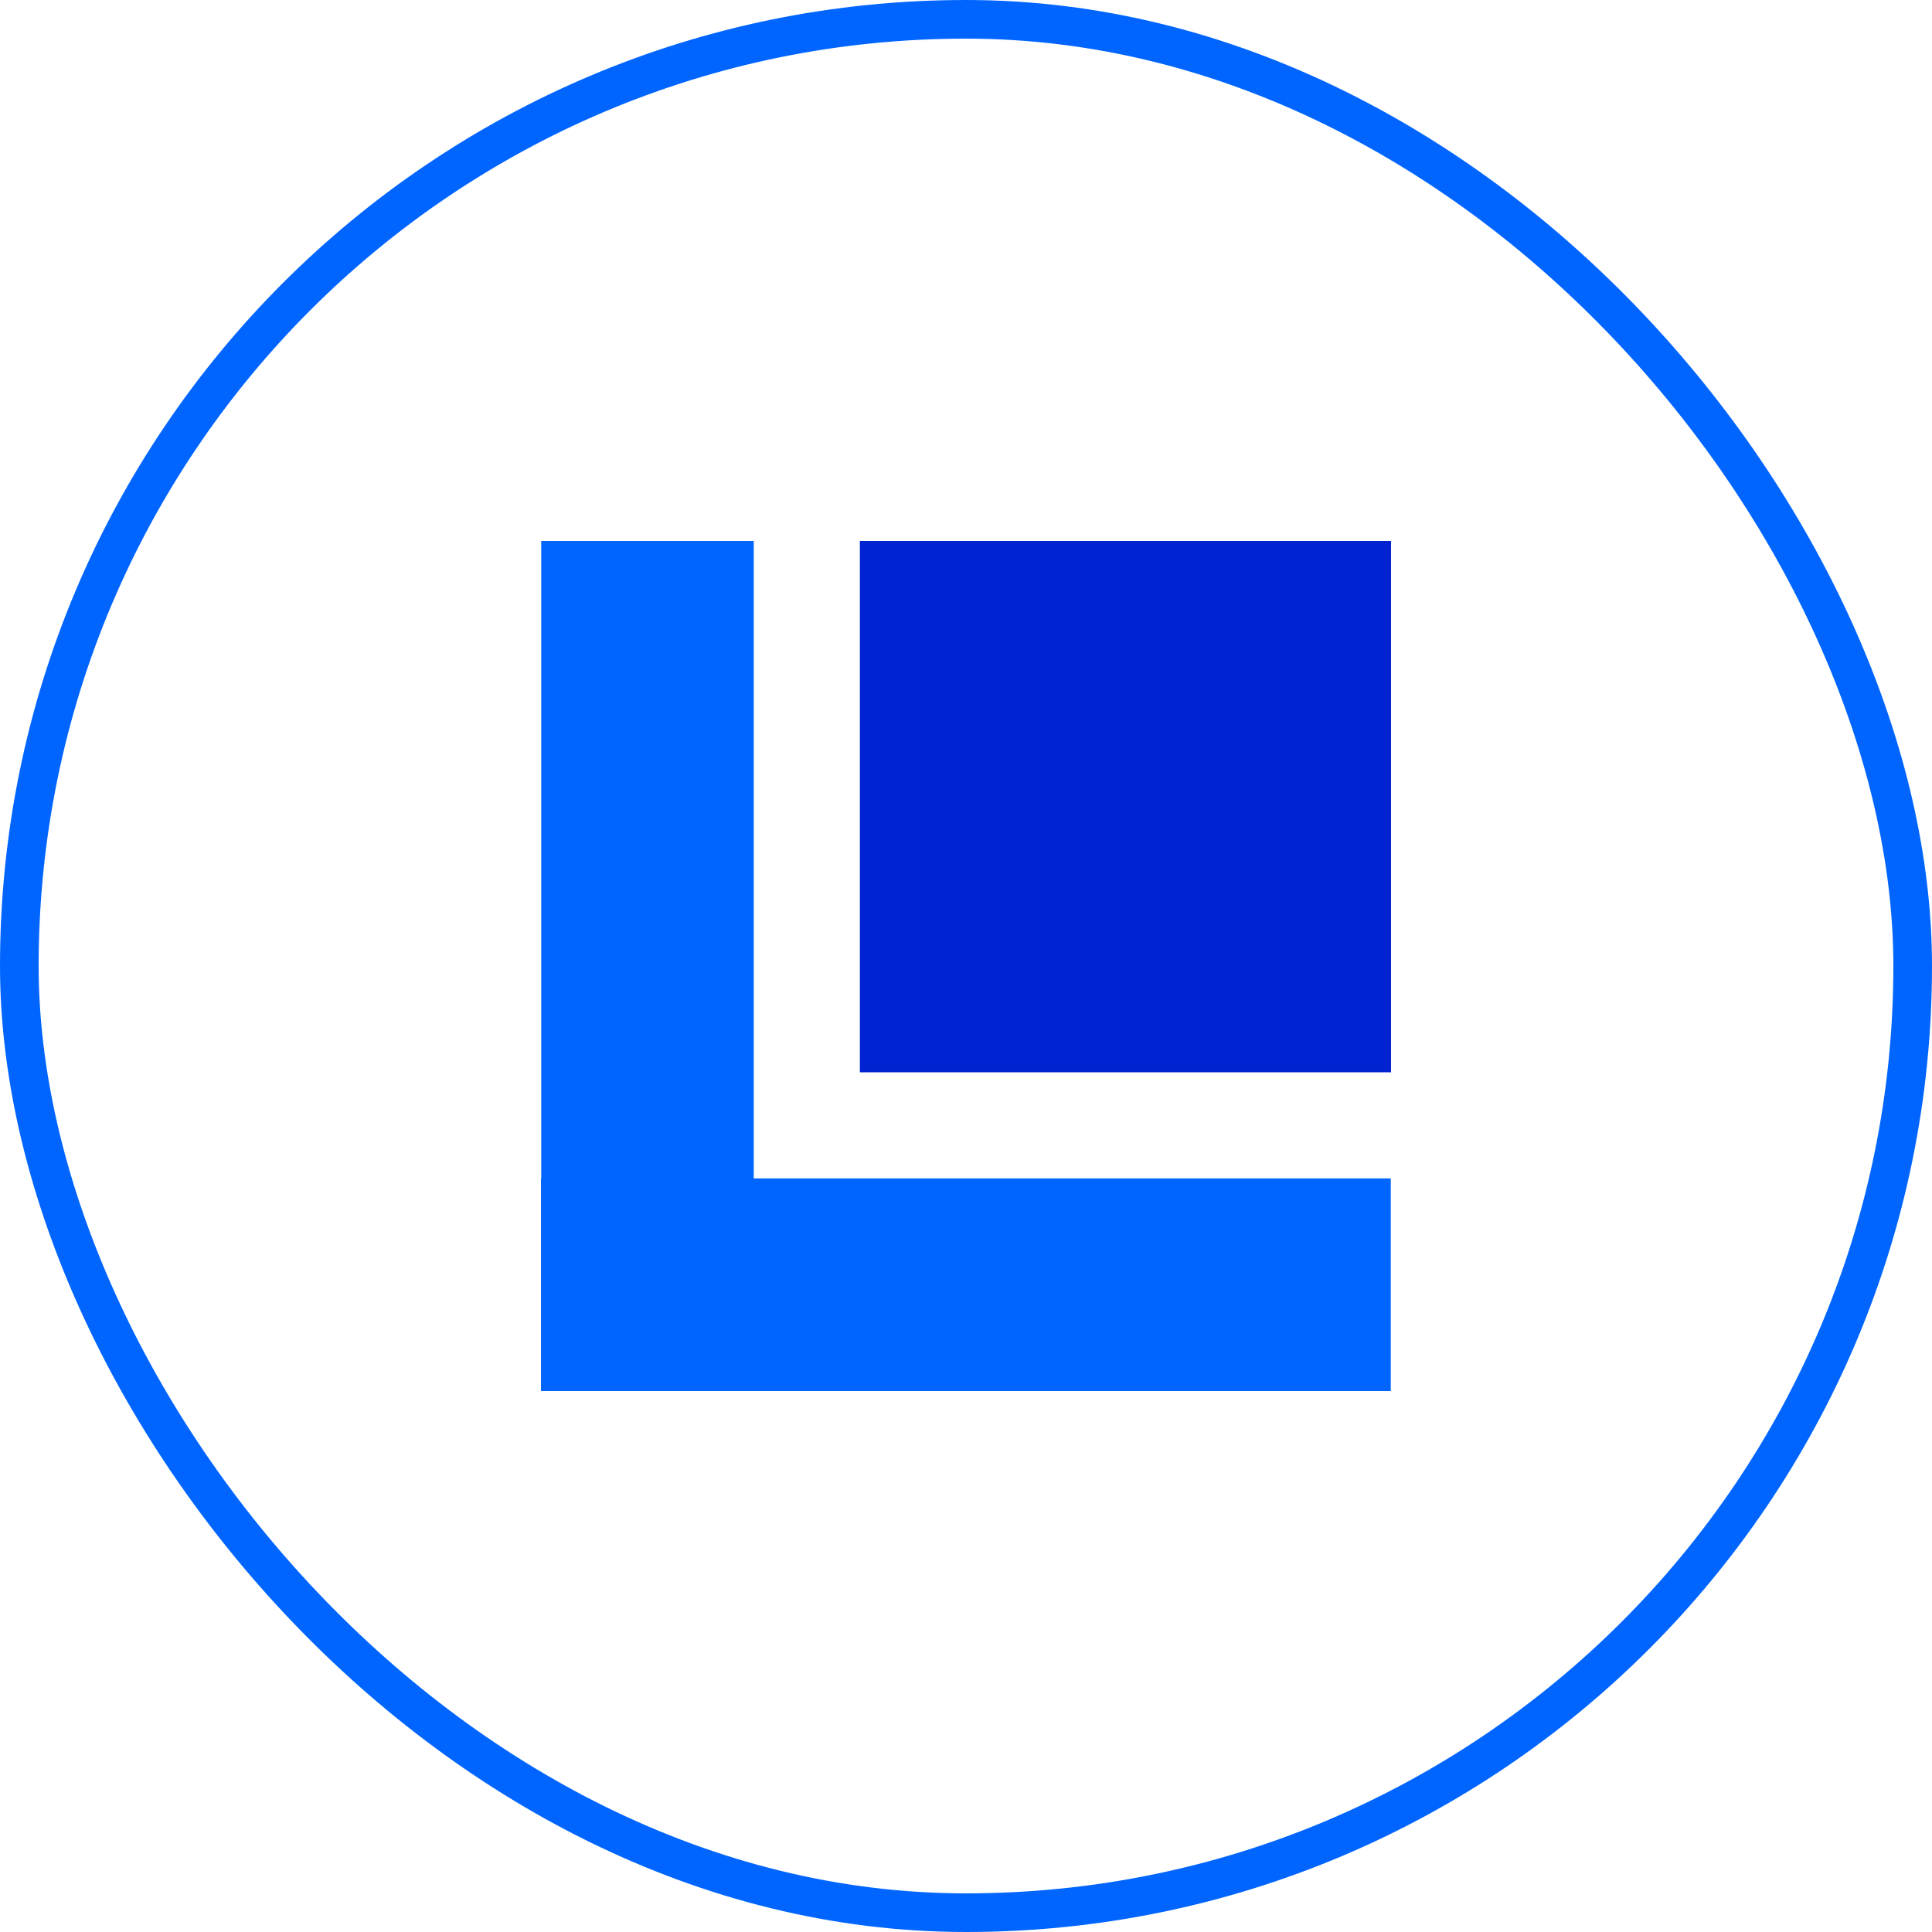 <svg width="100" height="100" viewBox="0 0 100 100" fill="none" xmlns="http://www.w3.org/2000/svg">
<rect x="1" y="1" width="98" height="98" rx="49" stroke="#0065FF" stroke-width="2"/>
<path d="M39.014 28H28.014V72H39.014V28Z" fill="#0065FF"/>
<path d="M71.986 60.996H28V72H71.986V60.996Z" fill="#0065FF"/>
<path d="M72 28H44.507V55.502H72V28Z" fill="#0023D1"/>
</svg>
